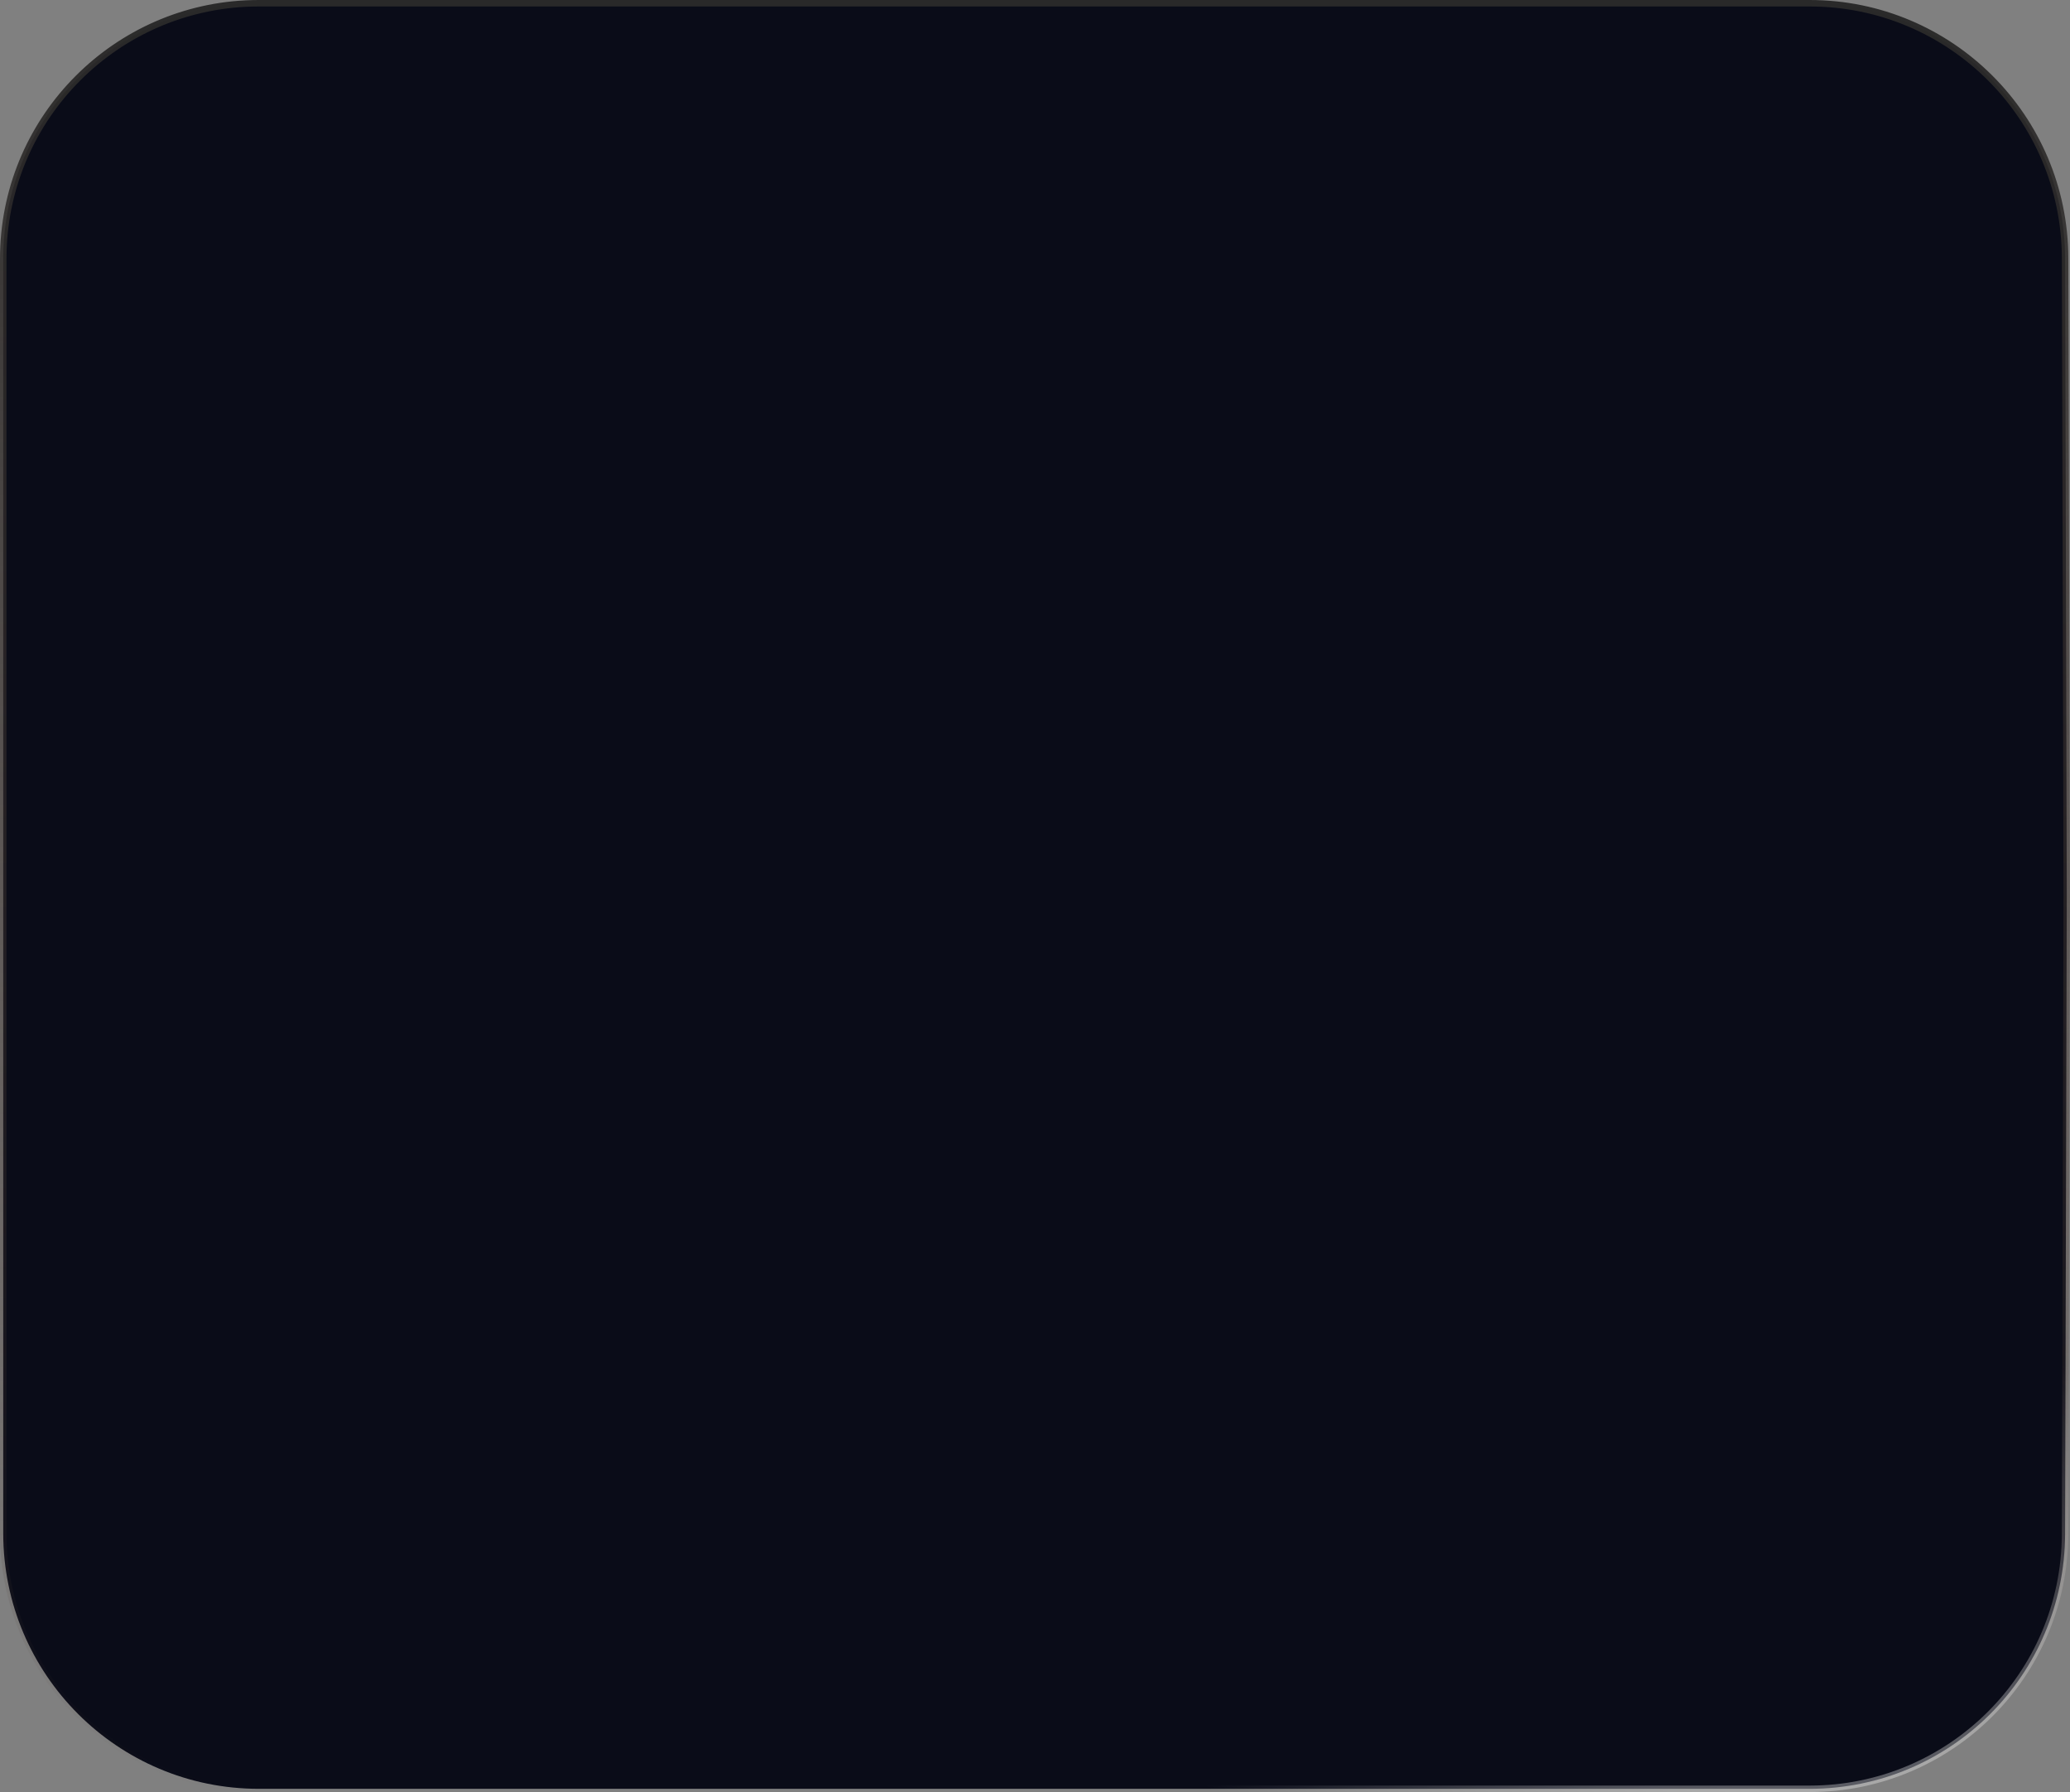 <?xml version="1.0" encoding="UTF-8"?> <svg xmlns="http://www.w3.org/2000/svg" width="320" height="277" viewBox="0 0 320 277" fill="none"><rect x="0" y="0" width="320" height="277" fill="#808080" stroke="none"/><path d="M40 0.5H279.742C301.517 0.5 319.185 18.122 319.242 39.897L319.5 138.501L319.242 237.104C319.185 258.878 301.517 276.5 279.742 276.5H40C18.185 276.5 0.5 258.815 0.5 237V40L0.513 38.98C1.045 17.975 17.975 1.045 38.98 0.513L40 0.5Z" fill="#0A0C18"></path><path d="M40 0.5H279.742C301.517 0.5 319.185 18.122 319.242 39.897L319.5 138.501L319.242 237.104C319.185 258.878 301.517 276.5 279.742 276.5H40C18.185 276.5 0.5 258.815 0.5 237V40L0.513 38.98C1.045 17.975 17.975 1.045 38.98 0.513L40 0.5Z" stroke="url(#paint0_linear_423_4927)"></path><path d="M40 0.5H279.742C301.517 0.5 319.185 18.122 319.242 39.897L319.5 138.501L319.242 237.104C319.185 258.878 301.517 276.5 279.742 276.5H40C18.185 276.5 0.5 258.815 0.5 237V40L0.513 38.98C1.045 17.975 17.975 1.045 38.98 0.513L40 0.5Z" stroke="url(#paint1_radial_423_4927)" stroke-opacity="0.6"></path><defs><linearGradient id="paint0_linear_423_4927" x1="160" y1="0" x2="160" y2="277" gradientUnits="userSpaceOnUse"><stop stop-color="#292929"></stop><stop offset="1" stop-color="#523E35" stop-opacity="0"></stop></linearGradient><radialGradient id="paint1_radial_423_4927" cx="0" cy="0" r="1" gradientUnits="userSpaceOnUse" gradientTransform="translate(249.43 240.949) rotate(-154.544) scale(123.823 62.692)"><stop stop-color="white"></stop><stop offset="1" stop-color="white" stop-opacity="0"></stop></radialGradient></defs></svg> 